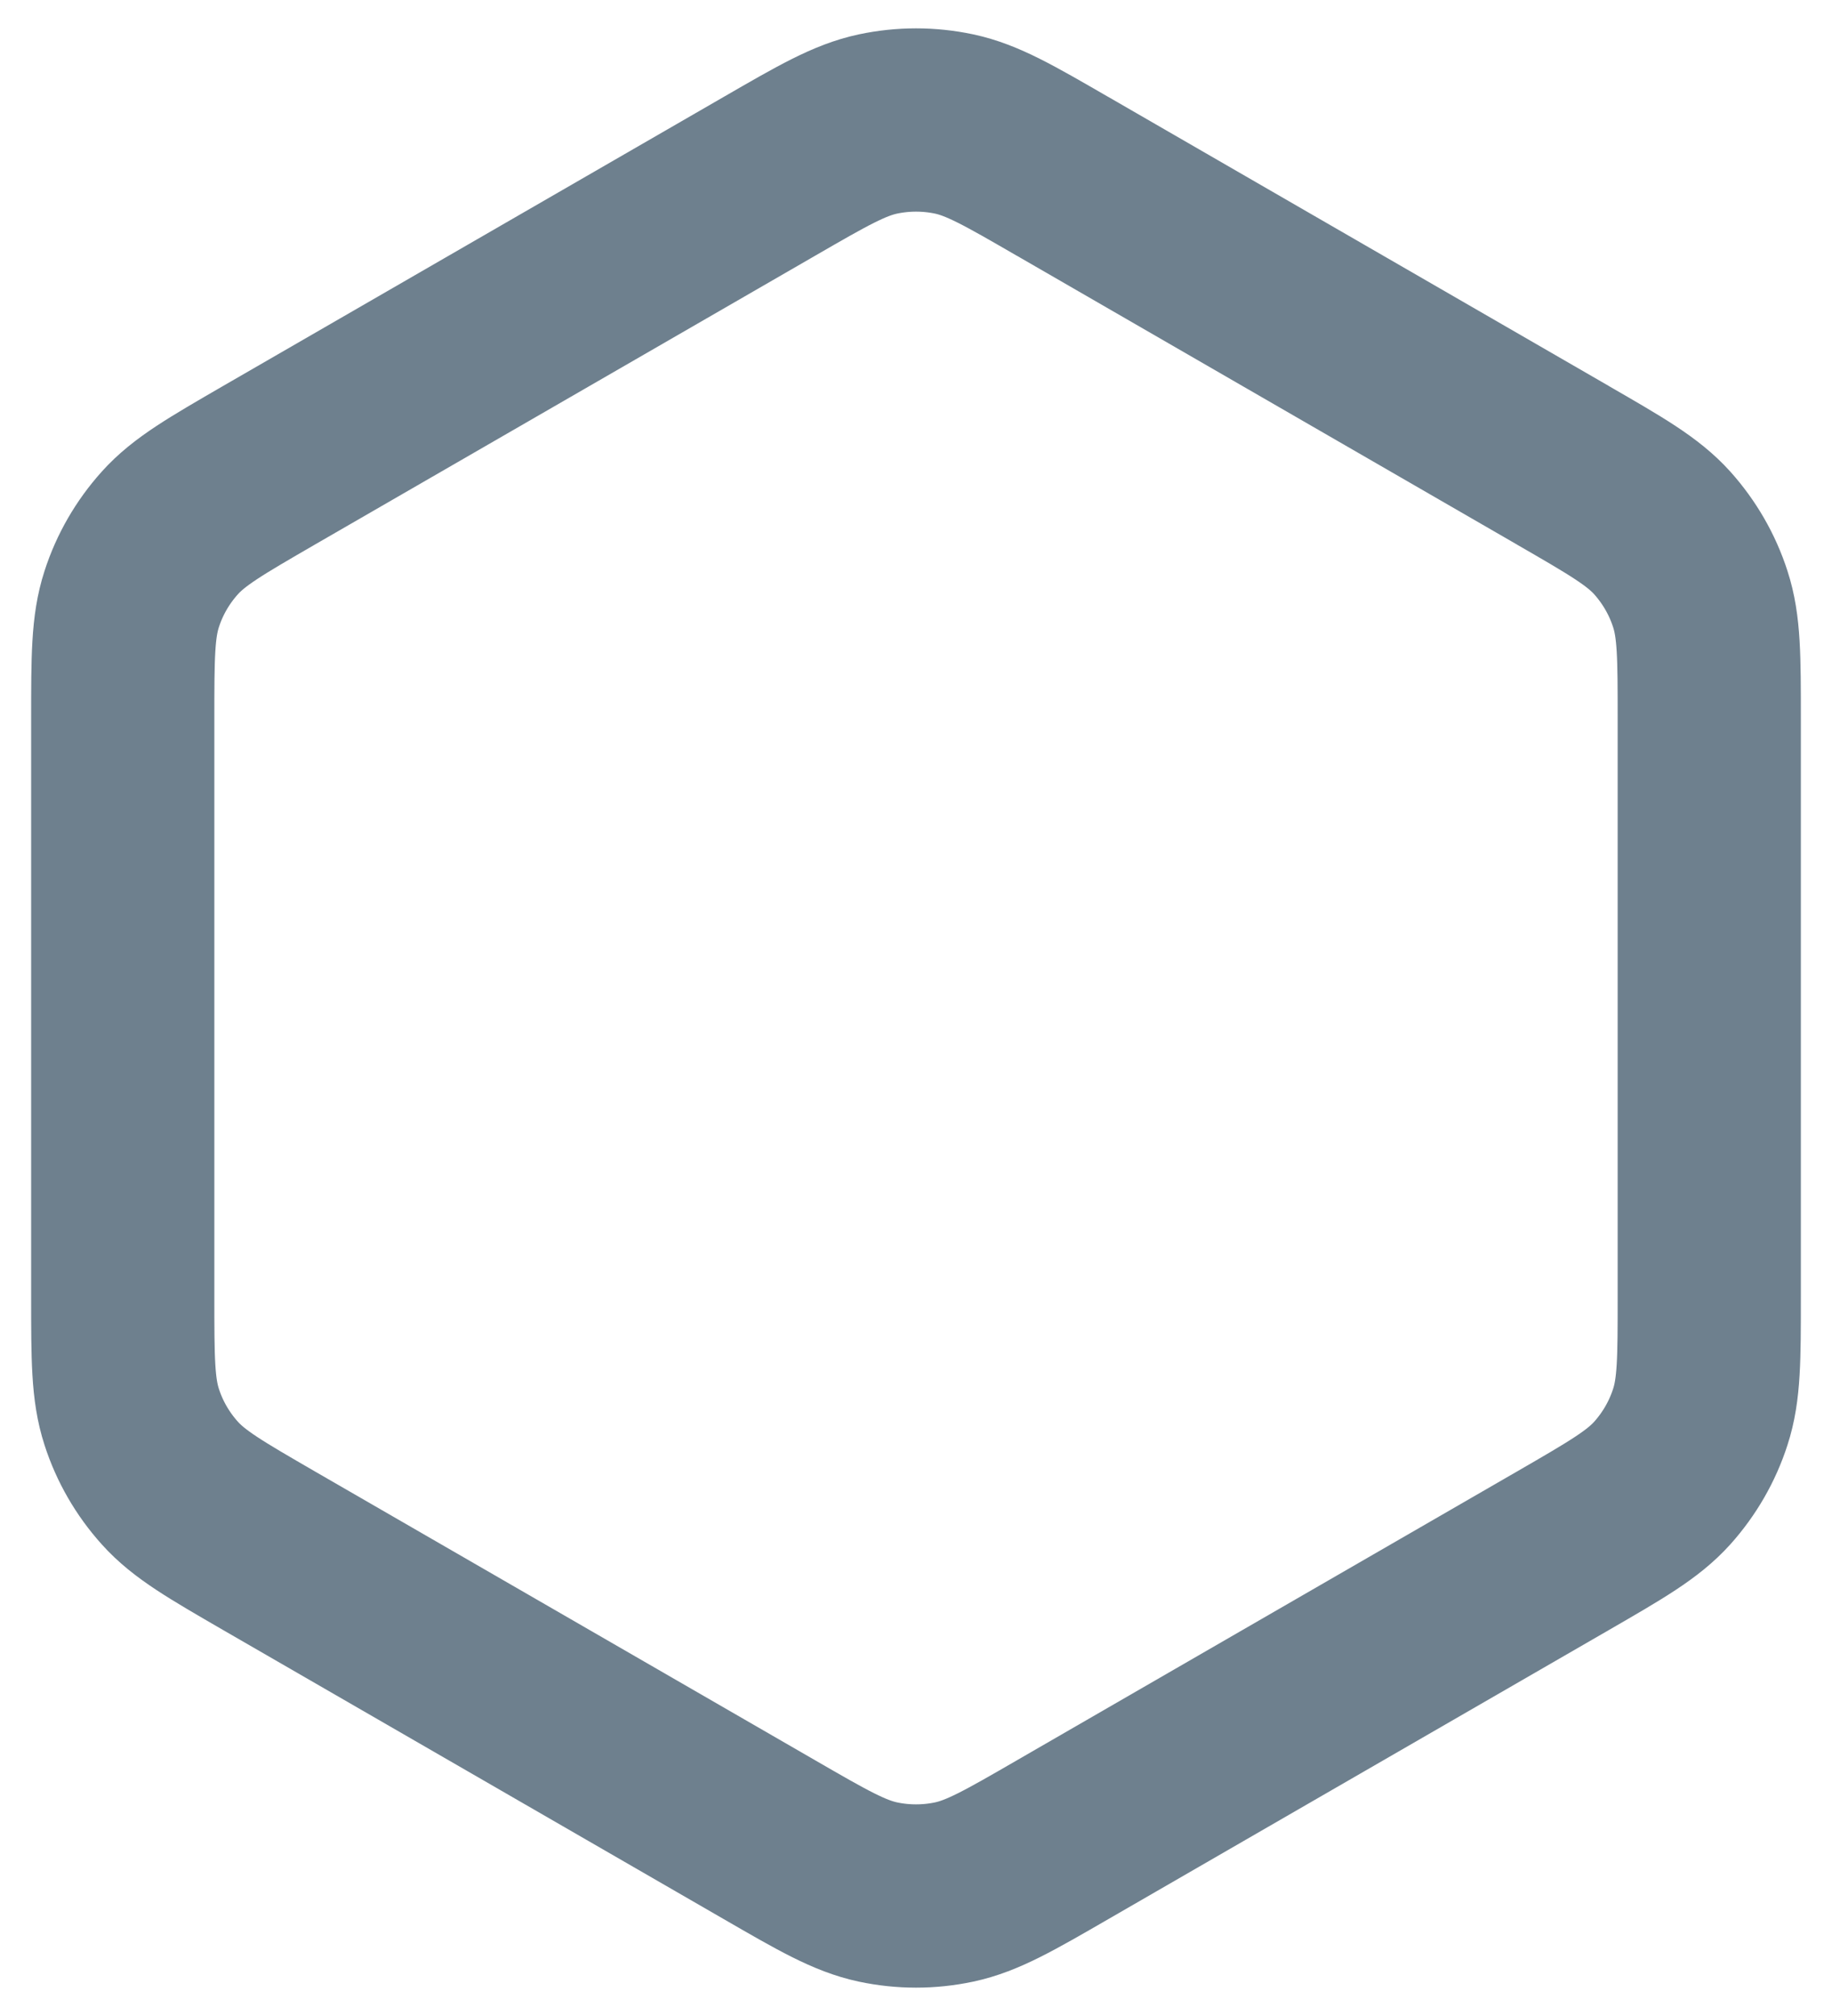 <?xml version="1.0" encoding="UTF-8"?>
<svg xmlns="http://www.w3.org/2000/svg" width="20" height="22" viewBox="0 0 20 22" fill="none">
  <path d="M18.66 14.152V7.848V7.843C18.66 7.173 18.66 6.837 18.562 6.537C18.476 6.27 18.334 6.025 18.147 5.816C17.936 5.582 17.645 5.414 17.066 5.08L17.06 5.076L11.6 1.924L11.594 1.921C11.015 1.586 10.725 1.419 10.416 1.353C10.142 1.295 9.859 1.295 9.585 1.353C9.275 1.419 8.983 1.587 8.4 1.924L2.939 5.076C2.357 5.413 2.065 5.581 1.854 5.816C1.666 6.025 1.524 6.27 1.438 6.537C1.34 6.838 1.34 7.174 1.34 7.848V14.152C1.34 14.826 1.34 15.162 1.438 15.463C1.524 15.73 1.666 15.975 1.854 16.184C2.065 16.419 2.357 16.587 2.939 16.924L8.4 20.076C8.983 20.413 9.275 20.581 9.585 20.647C9.859 20.705 10.142 20.705 10.416 20.647C10.726 20.581 11.018 20.413 11.601 20.076L17.061 16.924C17.644 16.587 17.935 16.419 18.147 16.184C18.334 15.975 18.476 15.73 18.562 15.463C18.66 15.163 18.66 14.827 18.66 14.157V14.152Z" stroke="#6E808E" stroke-width="2" stroke-linecap="round" stroke-linejoin="round"></path>
</svg>
